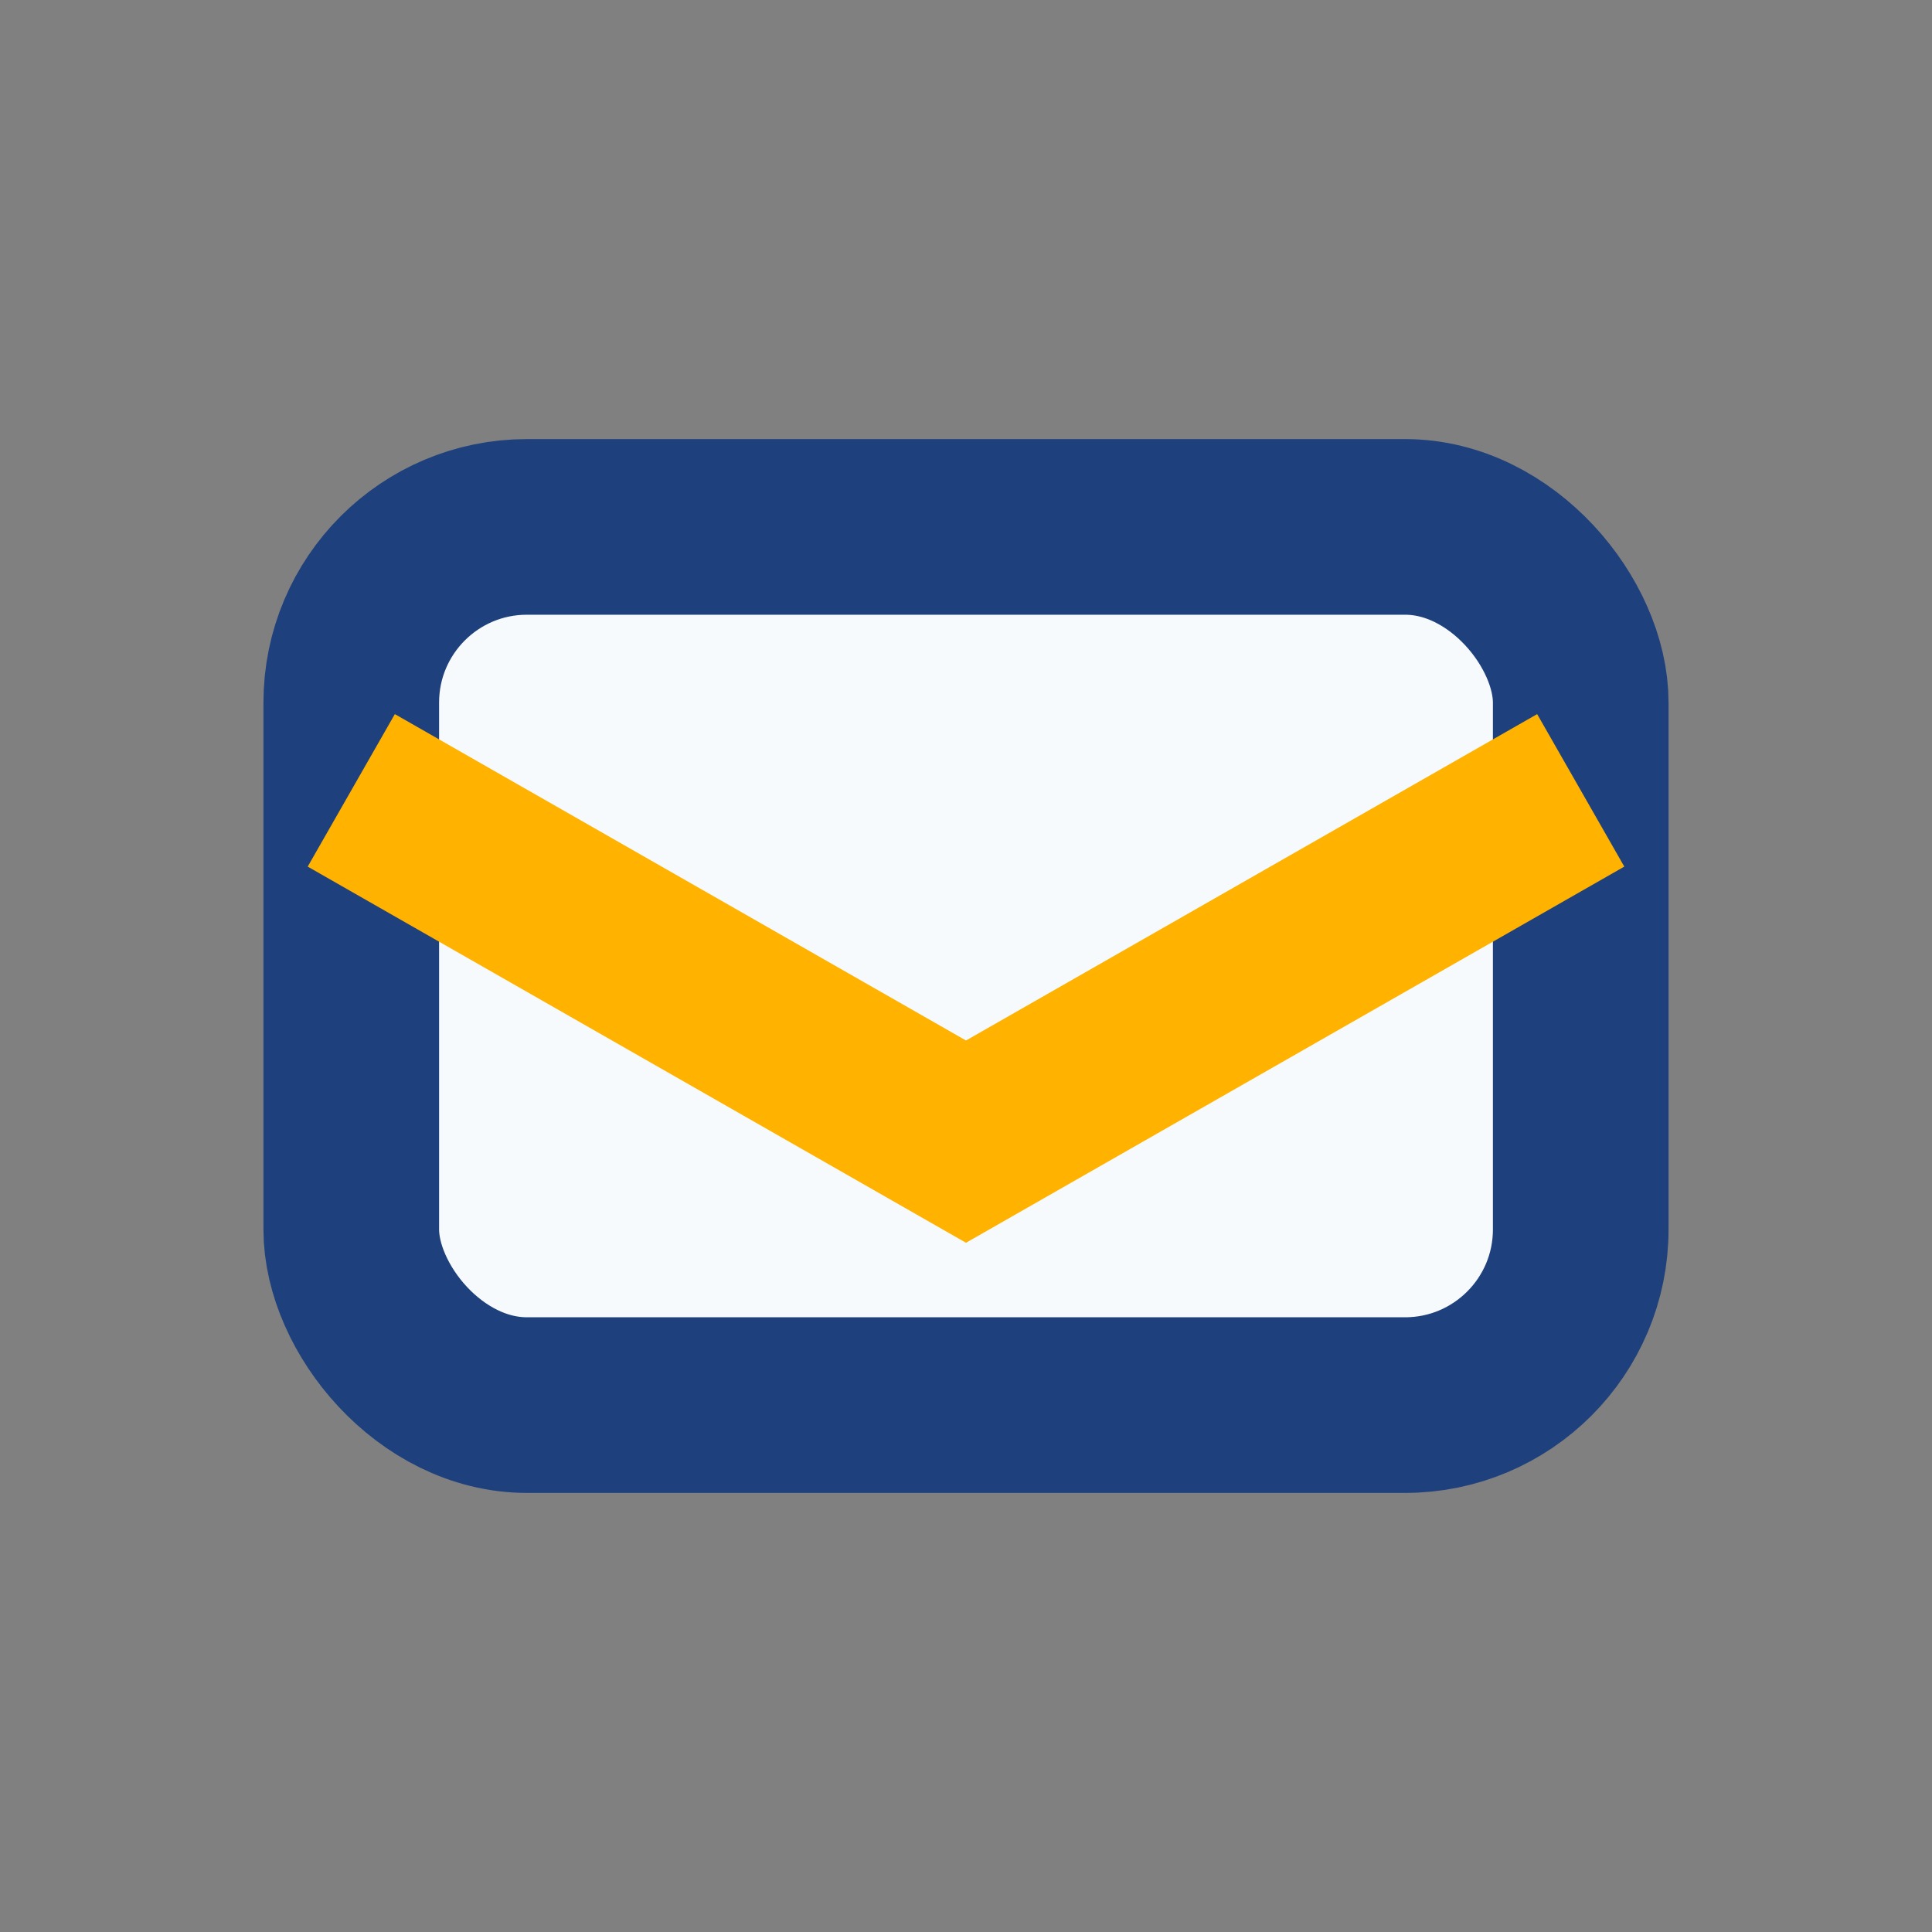 <?xml version="1.0" encoding="UTF-8"?>
<svg xmlns="http://www.w3.org/2000/svg" width="22" height="22" viewBox="0 0 22 22"><rect x="0" y="0" width="22" height="22" fill="#808080" stroke="none"/><rect x="4" y="6" width="14" height="10" rx="2" fill="#F7FAFC" stroke="#1E407C" stroke-width="2"/><path d="M4 9l7 4 7-4" stroke="#FFB300" stroke-width="2" fill="none"/></svg>